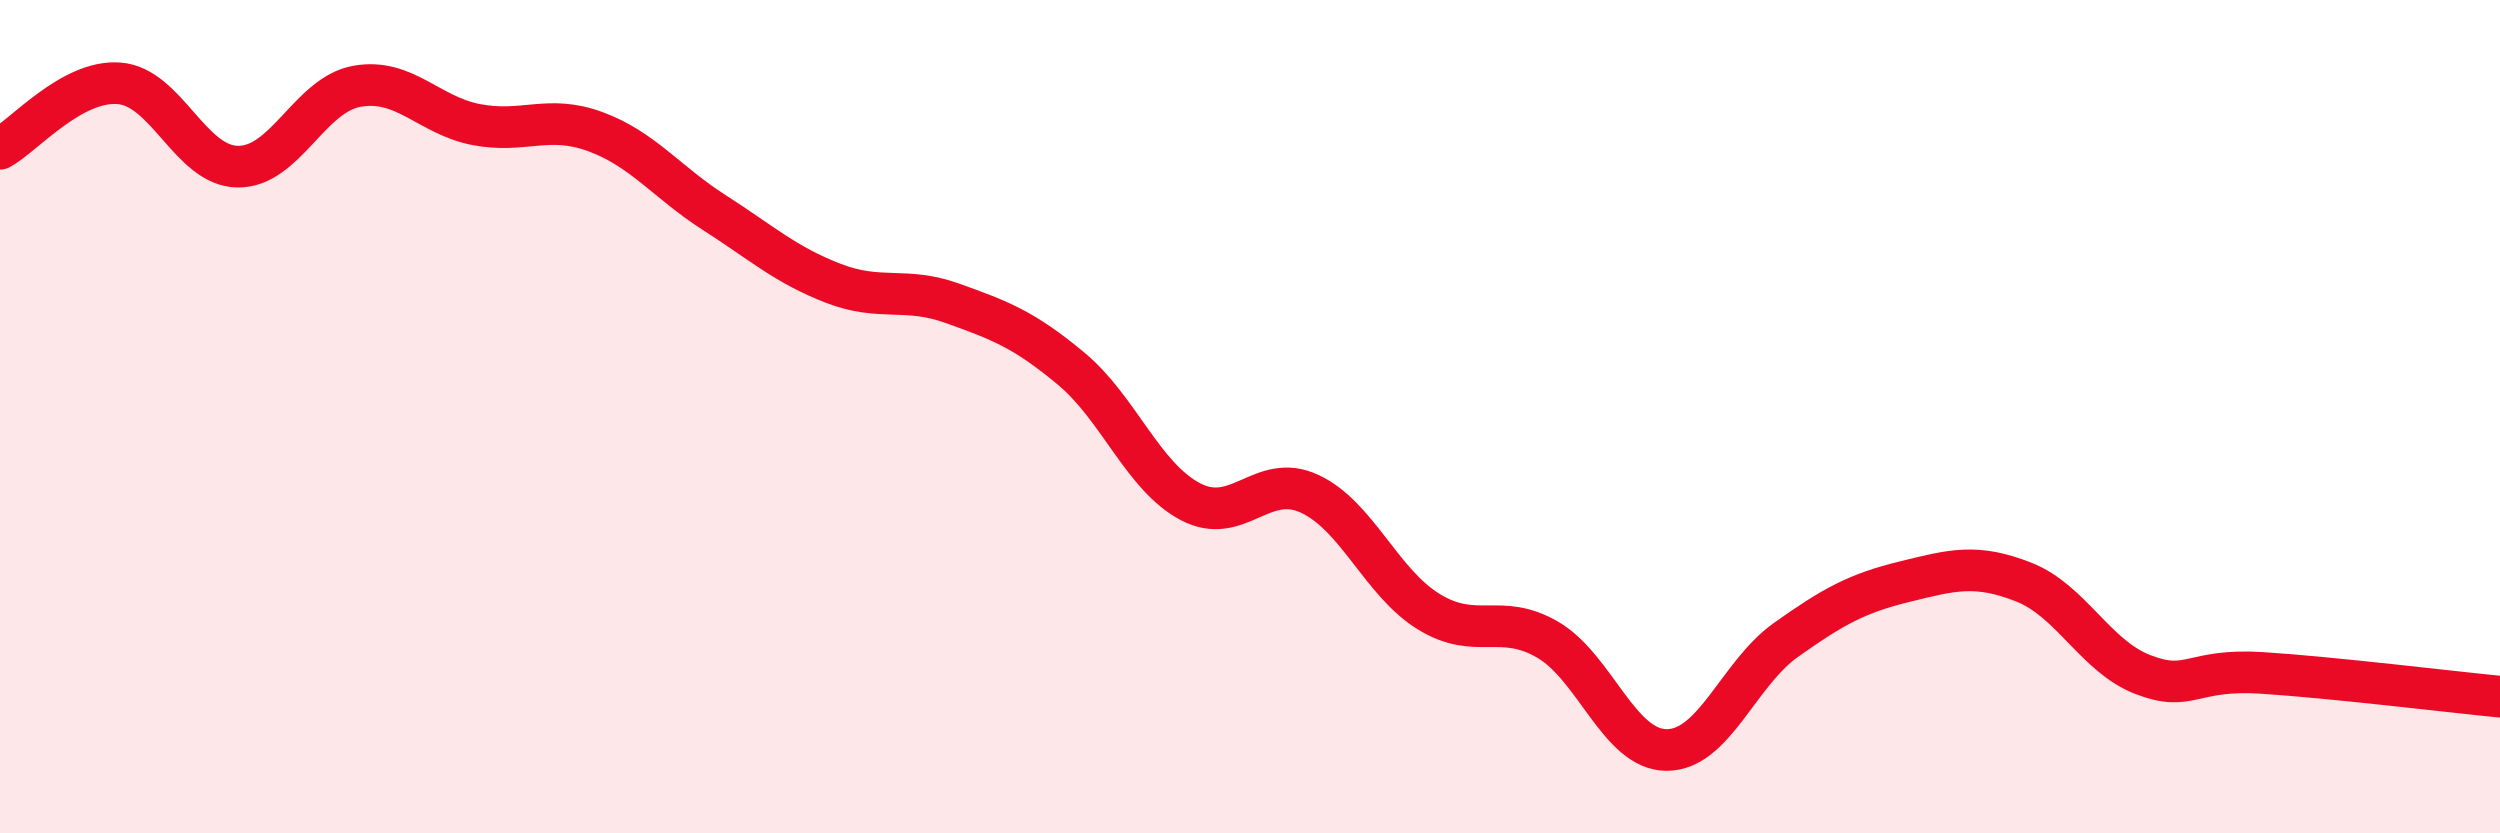 
    <svg width="60" height="20" viewBox="0 0 60 20" xmlns="http://www.w3.org/2000/svg">
      <path
        d="M 0,3.57 C 0.57,3.26 1.72,1.91 2.86,2 C 4,2.09 4.57,3.99 5.71,4 C 6.85,4.01 7.43,2.27 8.57,2.07 C 9.71,1.87 10.29,2.77 11.43,2.99 C 12.57,3.21 13.15,2.74 14.29,3.16 C 15.43,3.58 16,4.37 17.14,5.1 C 18.28,5.83 18.86,6.36 20,6.8 C 21.14,7.24 21.72,6.87 22.86,7.28 C 24,7.69 24.57,7.9 25.71,8.85 C 26.85,9.8 27.43,11.44 28.57,12.04 C 29.71,12.64 30.29,11.32 31.43,11.85 C 32.57,12.38 33.15,13.98 34.29,14.68 C 35.43,15.38 36,14.69 37.14,15.35 C 38.28,16.01 38.86,18 40,18 C 41.14,18 41.72,16.17 42.86,15.36 C 44,14.55 44.57,14.24 45.71,13.96 C 46.85,13.68 47.43,13.52 48.57,13.97 C 49.71,14.42 50.29,15.75 51.43,16.19 C 52.57,16.63 52.58,16.04 54.29,16.15 C 56,16.26 58.86,16.61 60,16.72L60 20L0 20Z"
        fill="#EB0A25"
        opacity="0.1"
        stroke-linecap="round"
        stroke-linejoin="round"
      />
      <path
        d="M 0,3.57 C 0.57,3.26 1.72,1.91 2.86,2 C 4,2.09 4.57,3.99 5.71,4 C 6.85,4.01 7.43,2.27 8.57,2.07 C 9.71,1.87 10.29,2.77 11.43,2.99 C 12.57,3.21 13.15,2.74 14.29,3.16 C 15.43,3.58 16,4.37 17.14,5.1 C 18.28,5.83 18.86,6.36 20,6.8 C 21.14,7.24 21.72,6.87 22.86,7.28 C 24,7.69 24.57,7.9 25.71,8.85 C 26.85,9.8 27.43,11.44 28.57,12.04 C 29.71,12.64 30.29,11.32 31.43,11.85 C 32.57,12.38 33.15,13.98 34.29,14.68 C 35.43,15.38 36,14.69 37.14,15.35 C 38.28,16.01 38.86,18 40,18 C 41.14,18 41.72,16.17 42.86,15.36 C 44,14.55 44.57,14.24 45.71,13.96 C 46.85,13.68 47.43,13.52 48.57,13.97 C 49.71,14.42 50.29,15.75 51.43,16.19 C 52.57,16.63 52.58,16.04 54.29,16.15 C 56,16.26 58.86,16.61 60,16.72"
        stroke="#EB0A25"
        stroke-width="1"
        fill="none"
        stroke-linecap="round"
        stroke-linejoin="round"
      />
    </svg>
  